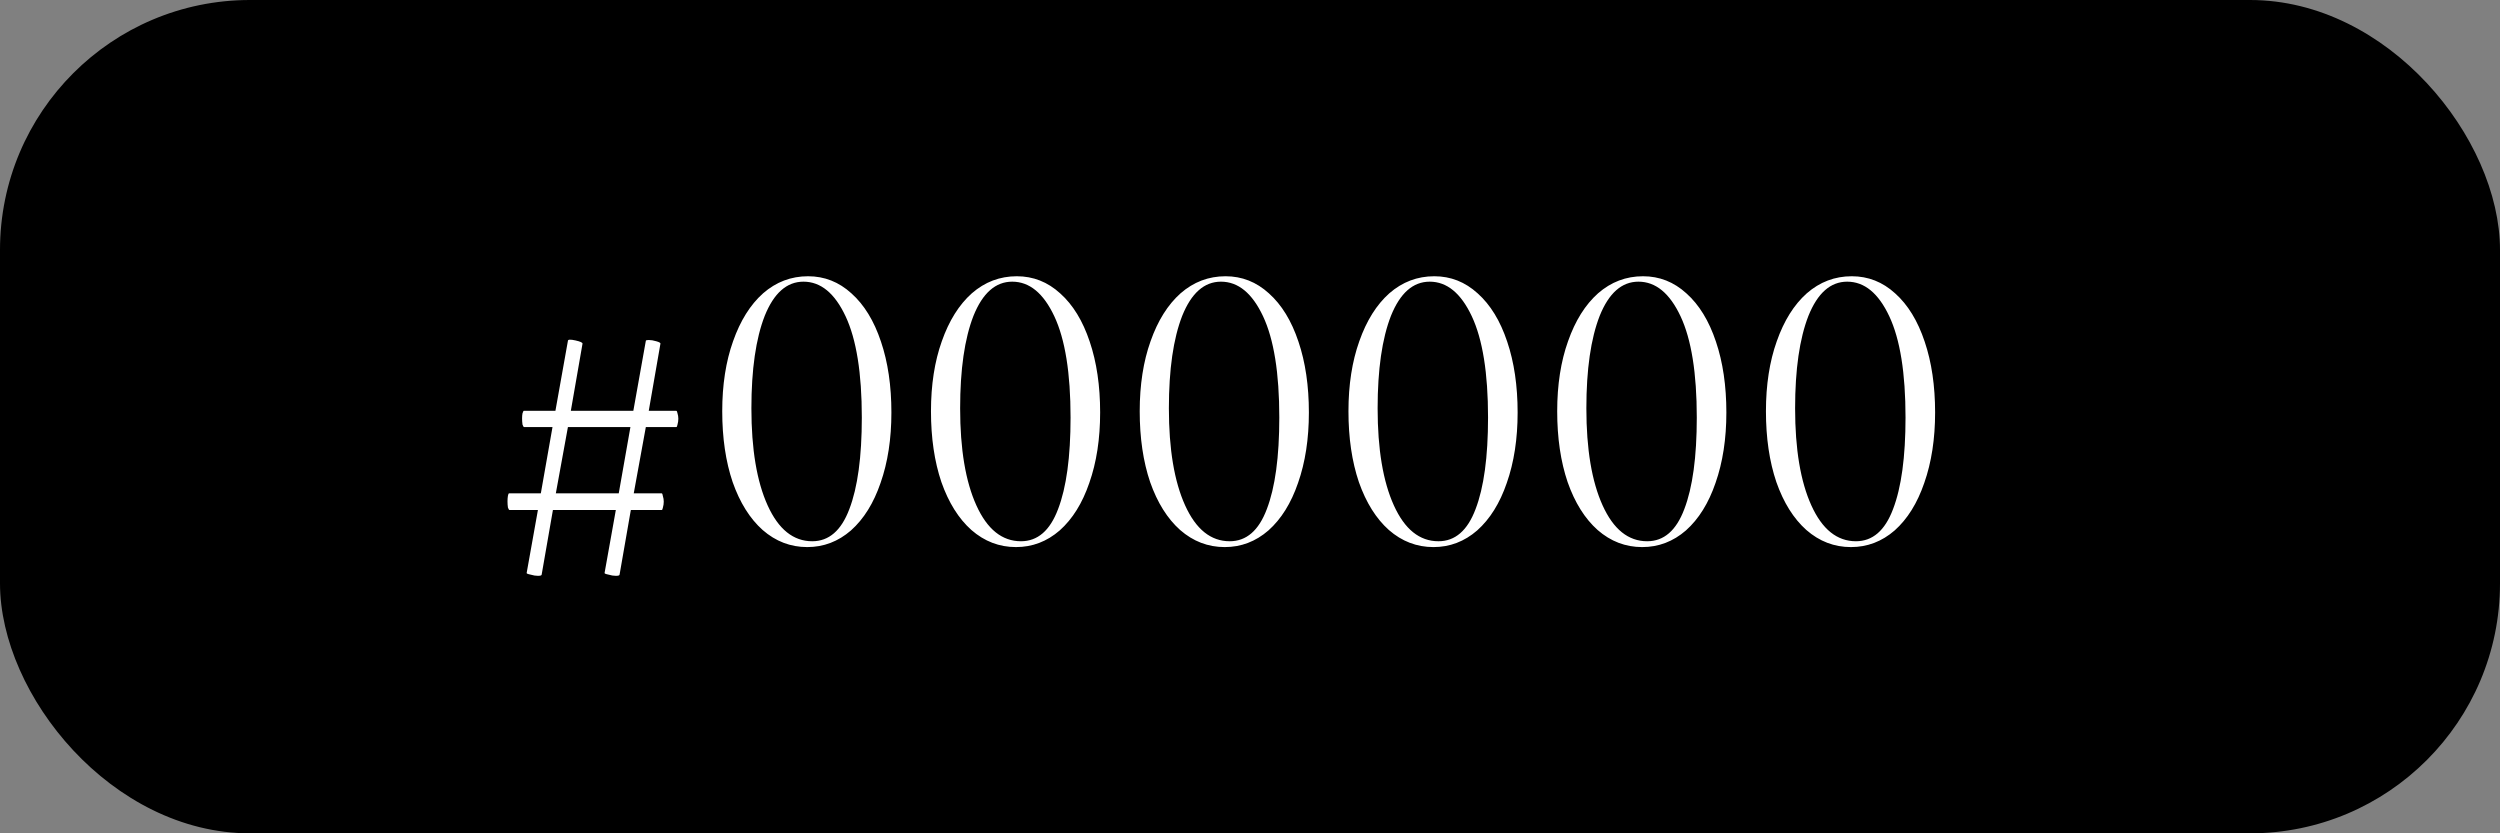 <?xml version="1.0" encoding="UTF-8"?> <svg xmlns="http://www.w3.org/2000/svg" width="300" height="100" viewBox="0 0 300 100" fill="none"><rect x="0" y="0" width="300" height="100" fill="#808080" stroke="none"/><rect width="300" height="100" rx="30" fill="black"></rect><path d="M81.15 49.3C81.217 49.3 81.267 49.4 81.3 49.6C81.367 49.8 81.4 50.017 81.4 50.25C81.4 50.483 81.367 50.717 81.3 50.95C81.267 51.15 81.217 51.25 81.15 51.25H77.5L76.05 59.2H79.4C79.467 59.2 79.517 59.317 79.55 59.55C79.617 59.75 79.65 59.967 79.65 60.2C79.65 60.433 79.617 60.667 79.55 60.9C79.517 61.1 79.467 61.2 79.4 61.2H75.7L74.35 68.95C74.35 69.05 74.2 69.1 73.9 69.1C73.633 69.1 73.333 69.05 73 68.95C72.667 68.883 72.517 68.817 72.55 68.75L73.9 61.2H66.35L65 68.95C65 69.05 64.85 69.1 64.55 69.1C64.283 69.1 63.983 69.05 63.65 68.95C63.317 68.883 63.167 68.817 63.2 68.75L64.55 61.2H61.15C61.083 61.2 61.017 61.1 60.95 60.9C60.917 60.667 60.9 60.417 60.9 60.15C60.9 59.917 60.917 59.7 60.95 59.5C60.983 59.3 61.033 59.2 61.1 59.2H64.9L66.3 51.25H62.9C62.833 51.25 62.767 51.15 62.7 50.95C62.667 50.717 62.65 50.467 62.65 50.2C62.65 49.967 62.667 49.767 62.7 49.6C62.767 49.4 62.817 49.3 62.85 49.3H66.65L68.15 40.9C68.15 40.733 68.45 40.717 69.05 40.85C69.65 40.983 69.933 41.117 69.9 41.25L68.5 49.3H76L77.5 40.9C77.5 40.833 77.617 40.8 77.85 40.8C78.117 40.8 78.417 40.85 78.75 40.95C79.117 41.05 79.283 41.15 79.25 41.25L77.85 49.3H81.15ZM74.25 59.2L75.65 51.25H68.15L66.7 59.2H74.25ZM96.868 65.65C94.868 65.65 93.085 64.967 91.518 63.6C89.985 62.233 88.785 60.317 87.918 57.85C87.085 55.383 86.668 52.55 86.668 49.35C86.668 46.183 87.102 43.383 87.968 40.95C88.835 38.483 90.035 36.567 91.568 35.2C93.135 33.833 94.935 33.15 96.968 33.15C98.935 33.15 100.668 33.833 102.168 35.2C103.702 36.567 104.885 38.5 105.718 41C106.552 43.467 106.968 46.3 106.968 49.5C106.968 52.667 106.535 55.483 105.668 57.95C104.835 60.383 103.652 62.283 102.118 63.65C100.585 64.983 98.835 65.65 96.868 65.65ZM97.468 64.95C99.468 64.95 100.952 63.667 101.918 61.1C102.918 58.5 103.418 54.833 103.418 50.1C103.418 44.767 102.768 40.717 101.468 37.95C100.168 35.183 98.485 33.8 96.418 33.8C94.418 33.8 92.868 35.167 91.768 37.9C90.702 40.633 90.168 44.333 90.168 49C90.168 53.9 90.818 57.783 92.118 60.65C93.418 63.517 95.202 64.95 97.468 64.95ZM121.917 65.65C119.917 65.65 118.134 64.967 116.567 63.6C115.034 62.233 113.834 60.317 112.967 57.85C112.134 55.383 111.717 52.55 111.717 49.35C111.717 46.183 112.151 43.383 113.017 40.95C113.884 38.483 115.084 36.567 116.617 35.2C118.184 33.833 119.984 33.15 122.017 33.15C123.984 33.15 125.717 33.833 127.217 35.2C128.751 36.567 129.934 38.5 130.767 41C131.601 43.467 132.017 46.3 132.017 49.5C132.017 52.667 131.584 55.483 130.717 57.95C129.884 60.383 128.701 62.283 127.167 63.65C125.634 64.983 123.884 65.65 121.917 65.65ZM122.517 64.95C124.517 64.95 126.001 63.667 126.967 61.1C127.967 58.5 128.467 54.833 128.467 50.1C128.467 44.767 127.817 40.717 126.517 37.95C125.217 35.183 123.534 33.8 121.467 33.8C119.467 33.8 117.917 35.167 116.817 37.9C115.751 40.633 115.217 44.333 115.217 49C115.217 53.9 115.867 57.783 117.167 60.65C118.467 63.517 120.251 64.95 122.517 64.95ZM146.966 65.65C144.966 65.65 143.183 64.967 141.616 63.6C140.083 62.233 138.883 60.317 138.016 57.85C137.183 55.383 136.766 52.55 136.766 49.35C136.766 46.183 137.199 43.383 138.066 40.95C138.933 38.483 140.133 36.567 141.666 35.2C143.233 33.833 145.033 33.15 147.066 33.15C149.033 33.15 150.766 33.833 152.266 35.2C153.799 36.567 154.983 38.5 155.816 41C156.649 43.467 157.066 46.3 157.066 49.5C157.066 52.667 156.633 55.483 155.766 57.95C154.933 60.383 153.749 62.283 152.216 63.65C150.683 64.983 148.933 65.65 146.966 65.65ZM147.566 64.95C149.566 64.95 151.049 63.667 152.016 61.1C153.016 58.5 153.516 54.833 153.516 50.1C153.516 44.767 152.866 40.717 151.566 37.95C150.266 35.183 148.583 33.8 146.516 33.8C144.516 33.8 142.966 35.167 141.866 37.9C140.799 40.633 140.266 44.333 140.266 49C140.266 53.9 140.916 57.783 142.216 60.65C143.516 63.517 145.299 64.95 147.566 64.95ZM172.015 65.65C170.015 65.65 168.232 64.967 166.665 63.6C165.132 62.233 163.932 60.317 163.065 57.85C162.232 55.383 161.815 52.55 161.815 49.35C161.815 46.183 162.248 43.383 163.115 40.95C163.982 38.483 165.182 36.567 166.715 35.2C168.282 33.833 170.082 33.15 172.115 33.15C174.082 33.15 175.815 33.833 177.315 35.2C178.848 36.567 180.032 38.5 180.865 41C181.698 43.467 182.115 46.3 182.115 49.5C182.115 52.667 181.682 55.483 180.815 57.95C179.982 60.383 178.798 62.283 177.265 63.65C175.732 64.983 173.982 65.65 172.015 65.65ZM172.615 64.95C174.615 64.95 176.098 63.667 177.065 61.1C178.065 58.5 178.565 54.833 178.565 50.1C178.565 44.767 177.915 40.717 176.615 37.95C175.315 35.183 173.632 33.8 171.565 33.8C169.565 33.8 168.015 35.167 166.915 37.9C165.848 40.633 165.315 44.333 165.315 49C165.315 53.9 165.965 57.783 167.265 60.65C168.565 63.517 170.348 64.95 172.615 64.95ZM197.064 65.65C195.064 65.65 193.28 64.967 191.714 63.6C190.18 62.233 188.98 60.317 188.114 57.85C187.28 55.383 186.864 52.55 186.864 49.35C186.864 46.183 187.297 43.383 188.164 40.95C189.03 38.483 190.23 36.567 191.764 35.2C193.33 33.833 195.13 33.15 197.164 33.15C199.13 33.15 200.864 33.833 202.364 35.2C203.897 36.567 205.08 38.5 205.914 41C206.747 43.467 207.164 46.3 207.164 49.5C207.164 52.667 206.73 55.483 205.864 57.95C205.03 60.383 203.847 62.283 202.314 63.65C200.78 64.983 199.03 65.65 197.064 65.65ZM197.664 64.95C199.664 64.95 201.147 63.667 202.114 61.1C203.114 58.5 203.614 54.833 203.614 50.1C203.614 44.767 202.964 40.717 201.664 37.95C200.364 35.183 198.68 33.8 196.614 33.8C194.614 33.8 193.064 35.167 191.964 37.9C190.897 40.633 190.364 44.333 190.364 49C190.364 53.9 191.014 57.783 192.314 60.65C193.614 63.517 195.397 64.95 197.664 64.95ZM222.113 65.65C220.113 65.65 218.329 64.967 216.763 63.6C215.229 62.233 214.029 60.317 213.163 57.85C212.329 55.383 211.913 52.55 211.913 49.35C211.913 46.183 212.346 43.383 213.213 40.95C214.079 38.483 215.279 36.567 216.813 35.2C218.379 33.833 220.179 33.15 222.213 33.15C224.179 33.15 225.913 33.833 227.413 35.2C228.946 36.567 230.129 38.5 230.963 41C231.796 43.467 232.213 46.3 232.213 49.5C232.213 52.667 231.779 55.483 230.913 57.95C230.079 60.383 228.896 62.283 227.363 63.65C225.829 64.983 224.079 65.65 222.113 65.65ZM222.713 64.95C224.713 64.95 226.196 63.667 227.163 61.1C228.163 58.5 228.663 54.833 228.663 50.1C228.663 44.767 228.013 40.717 226.713 37.95C225.413 35.183 223.729 33.8 221.663 33.8C219.663 33.8 218.113 35.167 217.013 37.9C215.946 40.633 215.413 44.333 215.413 49C215.413 53.9 216.063 57.783 217.363 60.65C218.663 63.517 220.446 64.95 222.713 64.95Z" fill="white"></path></svg> 